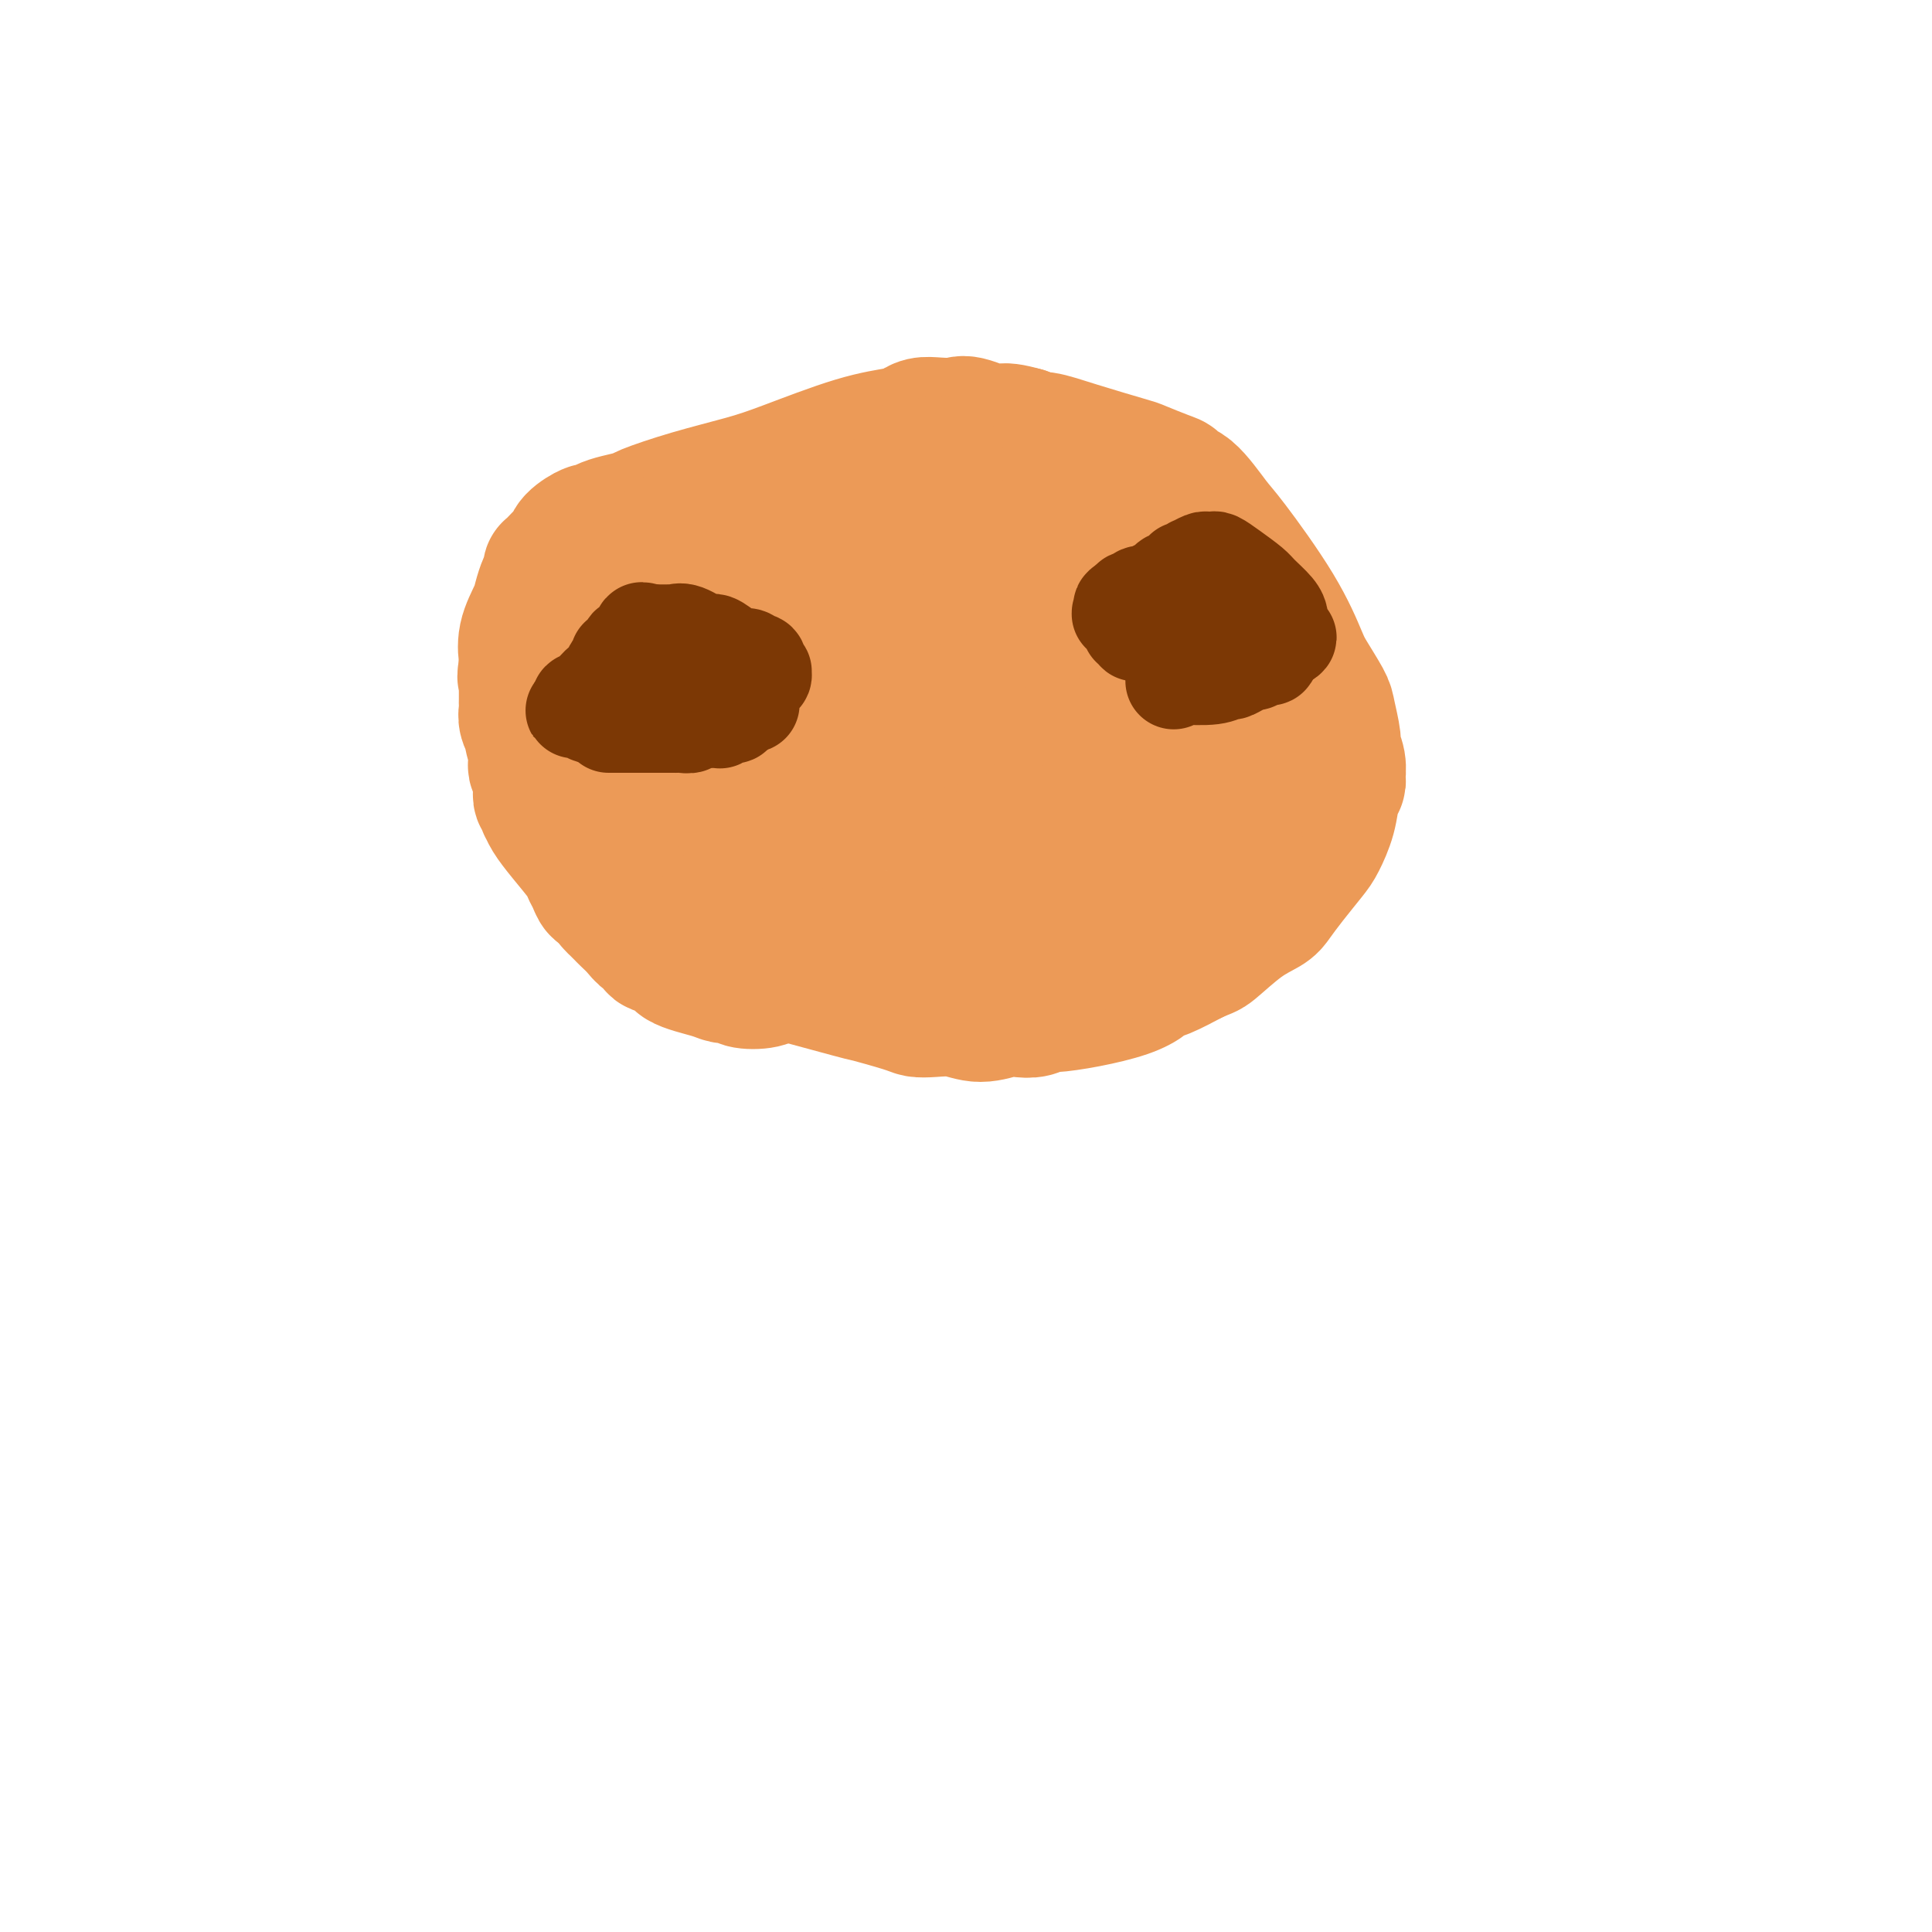<svg viewBox='0 0 400 400' version='1.1' xmlns='http://www.w3.org/2000/svg' xmlns:xlink='http://www.w3.org/1999/xlink'><g fill='none' stroke='#EC9A57' stroke-width='28' stroke-linecap='round' stroke-linejoin='round'><path d='M134,193c0.333,-0.116 0.667,-0.232 1,0c0.333,0.232 0.666,0.813 1,1c0.334,0.187 0.668,-0.018 1,0c0.332,0.018 0.663,0.260 3,1c2.337,0.740 6.681,1.978 14,4c7.319,2.022 17.615,4.829 22,6c4.385,1.171 2.861,0.705 4,1c1.139,0.295 4.943,1.352 7,2c2.057,0.648 2.368,0.888 3,1c0.632,0.112 1.586,0.096 3,0c1.414,-0.096 3.288,-0.273 5,0c1.712,0.273 3.260,0.998 5,1c1.740,0.002 3.670,-0.717 5,-1c1.330,-0.283 2.060,-0.131 3,0c0.940,0.131 2.088,0.239 3,0c0.912,-0.239 1.586,-0.827 2,-1c0.414,-0.173 0.568,0.070 2,0c1.432,-0.070 4.142,-0.451 7,-1c2.858,-0.549 5.865,-1.266 8,-2c2.135,-0.734 3.397,-1.485 4,-2c0.603,-0.515 0.547,-0.792 1,-1c0.453,-0.208 1.415,-0.345 3,-1c1.585,-0.655 3.792,-1.827 6,-3'/><path d='M247,198c2.783,-1.276 2.739,-0.965 4,-2c1.261,-1.035 3.826,-3.415 6,-5c2.174,-1.585 3.958,-2.376 5,-3c1.042,-0.624 1.344,-1.082 2,-2c0.656,-0.918 1.667,-2.298 3,-4c1.333,-1.702 2.988,-3.727 4,-5c1.012,-1.273 1.381,-1.792 2,-3c0.619,-1.208 1.487,-3.103 2,-5c0.513,-1.897 0.669,-3.797 1,-5c0.331,-1.203 0.836,-1.709 1,-2c0.164,-0.291 -0.012,-0.368 0,-1c0.012,-0.632 0.212,-1.819 0,-3c-0.212,-1.181 -0.837,-2.358 -1,-3c-0.163,-0.642 0.138,-0.751 0,-2c-0.138,-1.249 -0.713,-3.638 -1,-5c-0.287,-1.362 -0.286,-1.695 -1,-3c-0.714,-1.305 -2.142,-3.581 -3,-5c-0.858,-1.419 -1.146,-1.982 -2,-4c-0.854,-2.018 -2.275,-5.493 -5,-10c-2.725,-4.507 -6.754,-10.048 -9,-13c-2.246,-2.952 -2.710,-3.315 -4,-5c-1.290,-1.685 -3.407,-4.693 -5,-6c-1.593,-1.307 -2.660,-0.912 -3,-1c-0.340,-0.088 0.049,-0.660 0,-1c-0.049,-0.340 -0.537,-0.449 -2,-1c-1.463,-0.551 -3.901,-1.544 -5,-2c-1.099,-0.456 -0.858,-0.373 -3,-1c-2.142,-0.627 -6.667,-1.962 -10,-3c-3.333,-1.038 -5.474,-1.780 -7,-2c-1.526,-0.220 -2.436,0.080 -3,0c-0.564,-0.080 -0.782,-0.540 -1,-1'/><path d='M212,90c-6.063,-1.735 -4.219,-0.073 -5,0c-0.781,0.073 -4.187,-1.441 -6,-2c-1.813,-0.559 -2.032,-0.161 -3,0c-0.968,0.161 -2.684,0.085 -4,0c-1.316,-0.085 -2.234,-0.178 -3,0c-0.766,0.178 -1.382,0.627 -2,1c-0.618,0.373 -1.238,0.669 -3,1c-1.762,0.331 -4.665,0.698 -9,2c-4.335,1.302 -10.100,3.539 -14,5c-3.900,1.461 -5.933,2.146 -9,3c-3.067,0.854 -7.167,1.878 -11,3c-3.833,1.122 -7.398,2.343 -9,3c-1.602,0.657 -1.239,0.749 -2,1c-0.761,0.251 -2.645,0.661 -4,1c-1.355,0.339 -2.180,0.605 -3,1c-0.820,0.395 -1.633,0.917 -2,1c-0.367,0.083 -0.287,-0.272 -1,0c-0.713,0.272 -2.219,1.173 -3,2c-0.781,0.827 -0.836,1.580 -1,2c-0.164,0.420 -0.435,0.507 -1,1c-0.565,0.493 -1.422,1.391 -2,2c-0.578,0.609 -0.876,0.929 -1,1c-0.124,0.071 -0.073,-0.107 0,0c0.073,0.107 0.170,0.499 0,1c-0.170,0.501 -0.606,1.113 -1,2c-0.394,0.887 -0.747,2.050 -1,3c-0.253,0.950 -0.408,1.685 -1,3c-0.592,1.315 -1.623,3.208 -2,5c-0.377,1.792 -0.102,3.482 0,4c0.102,0.518 0.029,-0.138 0,0c-0.029,0.138 -0.015,1.069 0,2'/><path d='M109,138c-0.619,3.047 -0.166,2.165 0,2c0.166,-0.165 0.045,0.389 0,1c-0.045,0.611 -0.013,1.280 0,2c0.013,0.720 0.008,1.493 0,2c-0.008,0.507 -0.017,0.749 0,1c0.017,0.251 0.061,0.511 0,1c-0.061,0.489 -0.226,1.206 0,2c0.226,0.794 0.844,1.665 1,2c0.156,0.335 -0.151,0.135 0,1c0.151,0.865 0.758,2.795 1,4c0.242,1.205 0.117,1.686 0,2c-0.117,0.314 -0.228,0.461 0,1c0.228,0.539 0.793,1.469 1,2c0.207,0.531 0.056,0.663 0,1c-0.056,0.337 -0.016,0.878 0,1c0.016,0.122 0.008,-0.175 0,0c-0.008,0.175 -0.016,0.821 0,1c0.016,0.179 0.056,-0.111 0,0c-0.056,0.111 -0.209,0.623 0,1c0.209,0.377 0.782,0.619 1,1c0.218,0.381 0.083,0.900 0,1c-0.083,0.100 -0.114,-0.220 0,0c0.114,0.220 0.373,0.978 1,2c0.627,1.022 1.621,2.306 3,4c1.379,1.694 3.143,3.798 4,5c0.857,1.202 0.807,1.502 1,2c0.193,0.498 0.629,1.194 1,2c0.371,0.806 0.677,1.721 1,2c0.323,0.279 0.664,-0.079 1,0c0.336,0.079 0.667,0.594 1,1c0.333,0.406 0.666,0.703 1,1'/><path d='M127,186c2.277,3.431 0.469,1.510 0,1c-0.469,-0.510 0.402,0.391 1,1c0.598,0.609 0.922,0.926 1,1c0.078,0.074 -0.090,-0.097 0,0c0.090,0.097 0.437,0.460 1,1c0.563,0.540 1.343,1.257 2,2c0.657,0.743 1.190,1.511 2,2c0.810,0.489 1.897,0.698 2,1c0.103,0.302 -0.780,0.698 0,1c0.780,0.302 3.221,0.512 4,1c0.779,0.488 -0.103,1.254 1,2c1.103,0.746 4.191,1.471 6,2c1.809,0.529 2.340,0.861 3,1c0.660,0.139 1.448,0.086 2,0c0.552,-0.086 0.868,-0.205 1,0c0.132,0.205 0.080,0.734 1,1c0.920,0.266 2.813,0.268 4,0c1.187,-0.268 1.667,-0.808 4,-1c2.333,-0.192 6.520,-0.037 10,0c3.480,0.037 6.252,-0.043 8,0c1.748,0.043 2.471,0.208 4,0c1.529,-0.208 3.865,-0.791 5,-1c1.135,-0.209 1.070,-0.046 2,0c0.930,0.046 2.856,-0.025 4,0c1.144,0.025 1.506,0.146 4,0c2.494,-0.146 7.120,-0.560 11,-1c3.880,-0.440 7.015,-0.905 9,-1c1.985,-0.095 2.821,0.181 5,0c2.179,-0.181 5.702,-0.818 8,-1c2.298,-0.182 3.371,0.091 4,0c0.629,-0.091 0.815,-0.545 1,-1'/><path d='M237,197c12.478,-0.929 4.174,-0.252 1,0c-3.174,0.252 -1.218,0.077 0,0c1.218,-0.077 1.698,-0.058 2,0c0.302,0.058 0.426,0.154 1,0c0.574,-0.154 1.599,-0.559 2,-1c0.401,-0.441 0.178,-0.916 0,-1c-0.178,-0.084 -0.310,0.225 0,0c0.310,-0.225 1.063,-0.984 2,-2c0.937,-1.016 2.059,-2.289 3,-3c0.941,-0.711 1.702,-0.860 3,-2c1.298,-1.140 3.132,-3.271 4,-4c0.868,-0.729 0.768,-0.056 1,0c0.232,0.056 0.794,-0.506 1,-1c0.206,-0.494 0.055,-0.921 0,-1c-0.055,-0.079 -0.015,0.189 0,0c0.015,-0.189 0.004,-0.836 0,-1c-0.004,-0.164 0.000,0.154 0,0c-0.000,-0.154 -0.004,-0.780 0,-1c0.004,-0.220 0.016,-0.034 0,0c-0.016,0.034 -0.061,-0.082 0,0c0.061,0.082 0.228,0.364 0,0c-0.228,-0.364 -0.852,-1.373 -1,-2c-0.148,-0.627 0.180,-0.871 0,-2c-0.180,-1.129 -0.870,-3.142 -1,-4c-0.130,-0.858 0.298,-0.561 0,-2c-0.298,-1.439 -1.323,-4.613 -2,-7c-0.677,-2.387 -1.007,-3.988 -1,-5c0.007,-1.012 0.353,-1.436 0,-3c-0.353,-1.564 -1.403,-4.267 -2,-6c-0.597,-1.733 -0.742,-2.495 -1,-3c-0.258,-0.505 -0.629,-0.752 -1,-1'/><path d='M248,145c-1.523,-6.395 -0.832,-3.883 -1,-4c-0.168,-0.117 -1.195,-2.861 -2,-5c-0.805,-2.139 -1.388,-3.671 -2,-5c-0.612,-1.329 -1.254,-2.455 -2,-4c-0.746,-1.545 -1.597,-3.510 -3,-6c-1.403,-2.490 -3.359,-5.506 -4,-7c-0.641,-1.494 0.034,-1.465 0,-2c-0.034,-0.535 -0.775,-1.635 -1,-2c-0.225,-0.365 0.068,0.006 0,0c-0.068,-0.006 -0.497,-0.389 -1,-1c-0.503,-0.611 -1.081,-1.450 -2,-3c-0.919,-1.550 -2.178,-3.812 -3,-5c-0.822,-1.188 -1.206,-1.302 -2,-2c-0.794,-0.698 -1.996,-1.981 -3,-3c-1.004,-1.019 -1.808,-1.776 -2,-2c-0.192,-0.224 0.229,0.084 0,0c-0.229,-0.084 -1.108,-0.558 -2,-1c-0.892,-0.442 -1.797,-0.850 -2,-1c-0.203,-0.150 0.296,-0.041 0,0c-0.296,0.041 -1.388,0.015 -2,0c-0.612,-0.015 -0.745,-0.018 -1,0c-0.255,0.018 -0.631,0.056 -1,0c-0.369,-0.056 -0.732,-0.207 -1,0c-0.268,0.207 -0.442,0.773 -1,1c-0.558,0.227 -1.500,0.116 -2,0c-0.500,-0.116 -0.559,-0.238 -1,0c-0.441,0.238 -1.265,0.834 -2,1c-0.735,0.166 -1.383,-0.100 -2,0c-0.617,0.100 -1.205,0.565 -2,1c-0.795,0.435 -1.799,0.838 -3,1c-1.201,0.162 -2.601,0.081 -4,0'/><path d='M194,96c-4.055,0.861 -4.693,1.014 -5,1c-0.307,-0.014 -0.283,-0.196 -1,0c-0.717,0.196 -2.175,0.771 -3,1c-0.825,0.229 -1.018,0.113 -1,0c0.018,-0.113 0.247,-0.224 0,0c-0.247,0.224 -0.970,0.782 -2,1c-1.030,0.218 -2.369,0.097 -3,0c-0.631,-0.097 -0.556,-0.171 -2,0c-1.444,0.171 -4.406,0.586 -7,1c-2.594,0.414 -4.818,0.828 -7,1c-2.182,0.172 -4.321,0.102 -5,0c-0.679,-0.102 0.101,-0.235 0,0c-0.101,0.235 -1.082,0.837 -2,1c-0.918,0.163 -1.771,-0.114 -2,0c-0.229,0.114 0.166,0.620 0,1c-0.166,0.380 -0.895,0.633 -2,1c-1.105,0.367 -2.588,0.847 -3,1c-0.412,0.153 0.247,-0.021 0,0c-0.247,0.021 -1.400,0.236 -2,1c-0.600,0.764 -0.647,2.078 -2,3c-1.353,0.922 -4.011,1.451 -5,2c-0.989,0.549 -0.307,1.117 -1,2c-0.693,0.883 -2.759,2.082 -4,3c-1.241,0.918 -1.657,1.557 -2,2c-0.343,0.443 -0.614,0.692 -1,1c-0.386,0.308 -0.887,0.675 -1,1c-0.113,0.325 0.163,0.609 0,1c-0.163,0.391 -0.765,0.888 -1,1c-0.235,0.112 -0.102,-0.162 0,0c0.102,0.162 0.172,0.761 0,1c-0.172,0.239 -0.586,0.120 -1,0'/><path d='M129,123c-3.868,3.257 -1.036,0.899 0,0c1.036,-0.899 0.278,-0.341 0,0c-0.278,0.341 -0.074,0.463 0,1c0.074,0.537 0.020,1.488 0,2c-0.020,0.512 -0.005,0.586 0,1c0.005,0.414 0.002,1.168 0,2c-0.002,0.832 -0.001,1.743 0,2c0.001,0.257 0.004,-0.139 0,0c-0.004,0.139 -0.015,0.814 0,1c0.015,0.186 0.055,-0.115 0,0c-0.055,0.115 -0.207,0.647 0,1c0.207,0.353 0.772,0.526 1,1c0.228,0.474 0.117,1.249 0,2c-0.117,0.751 -0.242,1.478 0,2c0.242,0.522 0.849,0.840 1,2c0.151,1.160 -0.156,3.162 0,5c0.156,1.838 0.774,3.511 1,4c0.226,0.489 0.061,-0.207 0,0c-0.061,0.207 -0.016,1.315 0,2c0.016,0.685 0.003,0.946 0,1c-0.003,0.054 0.002,-0.099 0,0c-0.002,0.099 -0.012,0.450 0,1c0.012,0.550 0.048,1.299 0,2c-0.048,0.701 -0.178,1.353 0,2c0.178,0.647 0.665,1.288 1,2c0.335,0.712 0.518,1.497 1,3c0.482,1.503 1.265,3.726 2,5c0.735,1.274 1.424,1.599 3,4c1.576,2.401 4.040,6.877 6,10c1.960,3.123 3.417,4.892 4,6c0.583,1.108 0.291,1.554 0,2'/><path d='M149,189c2.654,4.804 1.289,1.813 1,1c-0.289,-0.813 0.497,0.553 1,1c0.503,0.447 0.723,-0.024 1,0c0.277,0.024 0.611,0.542 1,1c0.389,0.458 0.834,0.855 1,1c0.166,0.145 0.054,0.038 0,0c-0.054,-0.038 -0.049,-0.006 0,0c0.049,0.006 0.142,-0.012 1,0c0.858,0.012 2.481,0.056 3,0c0.519,-0.056 -0.066,-0.212 1,0c1.066,0.212 3.782,0.793 6,1c2.218,0.207 3.937,0.041 5,0c1.063,-0.041 1.471,0.041 2,0c0.529,-0.041 1.178,-0.207 2,0c0.822,0.207 1.818,0.788 2,1c0.182,0.212 -0.450,0.057 1,0c1.450,-0.057 4.981,-0.014 9,0c4.019,0.014 8.526,0.000 12,0c3.474,-0.000 5.914,0.014 7,0c1.086,-0.014 0.819,-0.057 2,0c1.181,0.057 3.810,0.212 5,0c1.190,-0.212 0.939,-0.793 1,-1c0.061,-0.207 0.433,-0.042 1,0c0.567,0.042 1.329,-0.040 2,0c0.671,0.040 1.251,0.203 2,0c0.749,-0.203 1.667,-0.771 2,-1c0.333,-0.229 0.081,-0.119 1,0c0.919,0.119 3.009,0.249 4,0c0.991,-0.249 0.882,-0.875 1,-1c0.118,-0.125 0.462,0.250 1,0c0.538,-0.250 1.269,-1.125 2,-2'/><path d='M229,190c3.213,-0.963 2.746,-0.871 3,-1c0.254,-0.129 1.230,-0.478 2,-1c0.770,-0.522 1.333,-1.218 2,-2c0.667,-0.782 1.439,-1.652 2,-2c0.561,-0.348 0.910,-0.174 1,0c0.090,0.174 -0.081,0.349 0,0c0.081,-0.349 0.414,-1.223 1,-2c0.586,-0.777 1.425,-1.458 2,-2c0.575,-0.542 0.886,-0.944 1,-2c0.114,-1.056 0.032,-2.765 0,-5c-0.032,-2.235 -0.013,-4.994 0,-6c0.013,-1.006 0.019,-0.257 0,-1c-0.019,-0.743 -0.063,-2.977 0,-4c0.063,-1.023 0.233,-0.833 0,-1c-0.233,-0.167 -0.869,-0.690 -1,-1c-0.131,-0.310 0.241,-0.407 0,-1c-0.241,-0.593 -1.097,-1.683 -2,-3c-0.903,-1.317 -1.854,-2.860 -2,-4c-0.146,-1.140 0.511,-1.878 0,-3c-0.511,-1.122 -2.192,-2.628 -3,-4c-0.808,-1.372 -0.743,-2.609 -1,-3c-0.257,-0.391 -0.835,0.064 -2,-2c-1.165,-2.064 -2.918,-6.647 -4,-9c-1.082,-2.353 -1.494,-2.477 -3,-4c-1.506,-1.523 -4.105,-4.446 -5,-6c-0.895,-1.554 -0.085,-1.740 0,-2c0.085,-0.260 -0.555,-0.595 -1,-1c-0.445,-0.405 -0.697,-0.882 -1,-1c-0.303,-0.118 -0.659,0.122 -1,0c-0.341,-0.122 -0.669,-0.606 -1,-1c-0.331,-0.394 -0.666,-0.697 -1,-1'/><path d='M215,115c-2.193,-2.702 -1.176,-1.456 -1,-1c0.176,0.456 -0.490,0.122 -1,0c-0.510,-0.122 -0.864,-0.033 -1,0c-0.136,0.033 -0.052,0.008 0,0c0.052,-0.008 0.073,-0.000 0,0c-0.073,0.000 -0.240,-0.008 -1,0c-0.760,0.008 -2.111,0.031 -3,0c-0.889,-0.031 -1.314,-0.117 -5,-1c-3.686,-0.883 -10.633,-2.562 -15,-4c-4.367,-1.438 -6.154,-2.635 -7,-3c-0.846,-0.365 -0.753,0.102 -1,0c-0.247,-0.102 -0.836,-0.774 -1,-1c-0.164,-0.226 0.096,-0.005 0,0c-0.096,0.005 -0.547,-0.206 -1,0c-0.453,0.206 -0.907,0.828 -1,1c-0.093,0.172 0.175,-0.106 0,0c-0.175,0.106 -0.795,0.597 -1,1c-0.205,0.403 0.004,0.717 0,1c-0.004,0.283 -0.220,0.535 -1,1c-0.780,0.465 -2.125,1.143 -3,2c-0.875,0.857 -1.280,1.893 -3,3c-1.720,1.107 -4.756,2.286 -8,4c-3.244,1.714 -6.698,3.962 -9,5c-2.302,1.038 -3.453,0.866 -4,1c-0.547,0.134 -0.492,0.576 -1,1c-0.508,0.424 -1.579,0.831 -2,1c-0.421,0.169 -0.190,0.101 0,0c0.190,-0.101 0.340,-0.233 0,0c-0.340,0.233 -1.168,0.832 -2,1c-0.832,0.168 -1.666,-0.095 -2,0c-0.334,0.095 -0.167,0.547 0,1'/><path d='M141,128c-4.571,2.346 -1.998,1.213 -1,1c0.998,-0.213 0.421,0.496 0,1c-0.421,0.504 -0.687,0.804 -1,1c-0.313,0.196 -0.672,0.290 -1,1c-0.328,0.710 -0.624,2.037 -1,3c-0.376,0.963 -0.833,1.563 -1,2c-0.167,0.437 -0.045,0.712 0,1c0.045,0.288 0.014,0.589 0,1c-0.014,0.411 -0.010,0.934 0,1c0.010,0.066 0.026,-0.323 0,0c-0.026,0.323 -0.094,1.358 0,2c0.094,0.642 0.351,0.892 1,2c0.649,1.108 1.690,3.073 2,4c0.310,0.927 -0.110,0.814 0,1c0.110,0.186 0.751,0.669 1,1c0.249,0.331 0.104,0.509 0,1c-0.104,0.491 -0.169,1.294 0,2c0.169,0.706 0.571,1.317 1,2c0.429,0.683 0.884,1.440 1,2c0.116,0.560 -0.109,0.923 0,1c0.109,0.077 0.550,-0.133 1,0c0.450,0.133 0.908,0.610 1,1c0.092,0.390 -0.183,0.693 0,1c0.183,0.307 0.823,0.617 1,1c0.177,0.383 -0.108,0.837 0,1c0.108,0.163 0.609,0.033 1,0c0.391,-0.033 0.671,0.030 1,0c0.329,-0.030 0.707,-0.152 1,0c0.293,0.152 0.502,0.579 1,1c0.498,0.421 1.285,0.834 2,1c0.715,0.166 1.357,0.083 2,0'/><path d='M153,164c1.881,1.172 1.083,1.102 1,1c-0.083,-0.102 0.551,-0.238 1,0c0.449,0.238 0.715,0.849 1,1c0.285,0.151 0.588,-0.157 1,0c0.412,0.157 0.933,0.778 1,1c0.067,0.222 -0.319,0.046 0,0c0.319,-0.046 1.342,0.039 2,0c0.658,-0.039 0.950,-0.203 1,0c0.050,0.203 -0.142,0.772 0,1c0.142,0.228 0.618,0.113 1,0c0.382,-0.113 0.669,-0.226 1,0c0.331,0.226 0.704,0.792 1,1c0.296,0.208 0.514,0.060 1,0c0.486,-0.060 1.241,-0.030 2,0c0.759,0.030 1.521,0.060 2,0c0.479,-0.060 0.674,-0.211 1,0c0.326,0.211 0.783,0.785 2,1c1.217,0.215 3.194,0.072 4,0c0.806,-0.072 0.441,-0.071 1,0c0.559,0.071 2.043,0.212 3,0c0.957,-0.212 1.388,-0.779 2,-1c0.612,-0.221 1.407,-0.098 2,0c0.593,0.098 0.985,0.171 1,0c0.015,-0.171 -0.347,-0.585 0,-1c0.347,-0.415 1.402,-0.829 2,-1c0.598,-0.171 0.737,-0.098 1,0c0.263,0.098 0.648,0.220 1,0c0.352,-0.220 0.672,-0.780 1,-1c0.328,-0.220 0.665,-0.098 1,0c0.335,0.098 0.667,0.171 1,0c0.333,-0.171 0.666,-0.585 1,-1'/><path d='M193,165c2.809,-0.729 1.331,-0.051 1,0c-0.331,0.051 0.484,-0.525 1,-1c0.516,-0.475 0.733,-0.848 1,-1c0.267,-0.152 0.583,-0.081 1,0c0.417,0.081 0.934,0.172 1,0c0.066,-0.172 -0.320,-0.607 0,-1c0.320,-0.393 1.348,-0.743 2,-1c0.652,-0.257 0.930,-0.422 2,-1c1.070,-0.578 2.931,-1.571 5,-3c2.069,-1.429 4.344,-3.296 6,-4c1.656,-0.704 2.693,-0.245 3,0c0.307,0.245 -0.114,0.277 0,0c0.114,-0.277 0.764,-0.862 1,-1c0.236,-0.138 0.060,0.169 0,0c-0.060,-0.169 -0.002,-0.816 0,-1c0.002,-0.184 -0.052,0.095 0,0c0.052,-0.095 0.211,-0.565 0,-1c-0.211,-0.435 -0.790,-0.837 -1,-1c-0.210,-0.163 -0.049,-0.089 0,0c0.049,0.089 -0.014,0.192 0,0c0.014,-0.192 0.103,-0.680 0,-1c-0.103,-0.320 -0.400,-0.470 -1,-1c-0.600,-0.530 -1.504,-1.438 -2,-2c-0.496,-0.562 -0.586,-0.779 -1,-1c-0.414,-0.221 -1.153,-0.447 -2,-1c-0.847,-0.553 -1.801,-1.434 -3,-2c-1.199,-0.566 -2.642,-0.817 -3,-1c-0.358,-0.183 0.368,-0.296 -1,-1c-1.368,-0.704 -4.830,-1.997 -7,-3c-2.170,-1.003 -3.049,-1.715 -7,-3c-3.951,-1.285 -10.976,-3.142 -18,-5'/><path d='M171,128c-6.309,-2.238 -4.082,-1.332 -4,-1c0.082,0.332 -1.981,0.089 -3,0c-1.019,-0.089 -0.994,-0.024 -1,0c-0.006,0.024 -0.044,0.006 0,0c0.044,-0.006 0.170,0.001 0,0c-0.170,-0.001 -0.637,-0.010 -1,0c-0.363,0.010 -0.623,0.039 -1,0c-0.377,-0.039 -0.870,-0.148 -1,0c-0.130,0.148 0.103,0.551 0,1c-0.103,0.449 -0.542,0.945 -1,1c-0.458,0.055 -0.935,-0.329 -1,0c-0.065,0.329 0.283,1.373 0,2c-0.283,0.627 -1.198,0.836 -2,1c-0.802,0.164 -1.491,0.281 -2,1c-0.509,0.719 -0.839,2.039 -2,3c-1.161,0.961 -3.152,1.563 -4,2c-0.848,0.437 -0.554,0.709 -1,1c-0.446,0.291 -1.632,0.602 -2,1c-0.368,0.398 0.084,0.885 0,1c-0.084,0.115 -0.703,-0.142 -1,0c-0.297,0.142 -0.273,0.682 0,1c0.273,0.318 0.795,0.414 1,1c0.205,0.586 0.092,1.664 0,2c-0.092,0.336 -0.164,-0.069 0,0c0.164,0.069 0.565,0.611 1,1c0.435,0.389 0.904,0.626 1,1c0.096,0.374 -0.181,0.885 0,1c0.181,0.115 0.822,-0.165 1,0c0.178,0.165 -0.106,0.775 0,1c0.106,0.225 0.602,0.064 1,0c0.398,-0.064 0.699,-0.032 1,0'/><path d='M150,149c1.078,1.392 1.272,0.372 2,0c0.728,-0.372 1.990,-0.096 3,0c1.010,0.096 1.766,0.010 3,0c1.234,-0.010 2.944,0.055 5,0c2.056,-0.055 4.457,-0.229 6,0c1.543,0.229 2.226,0.861 3,1c0.774,0.139 1.638,-0.215 3,0c1.362,0.215 3.220,1.000 5,1c1.780,0.000 3.481,-0.784 5,-1c1.519,-0.216 2.858,0.136 4,0c1.142,-0.136 2.089,-0.758 3,-1c0.911,-0.242 1.786,-0.103 2,0c0.214,0.103 -0.233,0.168 0,0c0.233,-0.168 1.147,-0.571 2,-1c0.853,-0.429 1.647,-0.886 2,-1c0.353,-0.114 0.266,0.113 1,0c0.734,-0.113 2.290,-0.566 3,-1c0.710,-0.434 0.576,-0.848 1,-1c0.424,-0.152 1.408,-0.042 2,0c0.592,0.042 0.794,0.015 1,0c0.206,-0.015 0.418,-0.020 1,0c0.582,0.020 1.535,0.065 2,0c0.465,-0.065 0.444,-0.238 1,0c0.556,0.238 1.691,0.888 2,1c0.309,0.112 -0.207,-0.312 0,0c0.207,0.312 1.138,1.361 2,2c0.862,0.639 1.656,0.867 2,1c0.344,0.133 0.236,0.170 1,1c0.764,0.830 2.398,2.454 3,3c0.602,0.546 0.172,0.013 0,0c-0.172,-0.013 -0.086,0.493 0,1'/><path d='M220,154c1.928,1.636 1.249,1.227 1,1c-0.249,-0.227 -0.067,-0.272 0,0c0.067,0.272 0.019,0.861 0,1c-0.019,0.139 -0.009,-0.173 0,0c0.009,0.173 0.016,0.830 0,1c-0.016,0.170 -0.057,-0.148 0,0c0.057,0.148 0.211,0.762 0,1c-0.211,0.238 -0.789,0.102 -1,0c-0.211,-0.102 -0.057,-0.168 0,0c0.057,0.168 0.015,0.571 0,1c-0.015,0.429 -0.004,0.886 0,1c0.004,0.114 0.002,-0.114 0,0c-0.002,0.114 -0.004,0.569 0,1c0.004,0.431 0.015,0.836 0,1c-0.015,0.164 -0.056,0.085 0,0c0.056,-0.085 0.208,-0.178 0,0c-0.208,0.178 -0.777,0.625 -1,1c-0.223,0.375 -0.102,0.678 0,1c0.102,0.322 0.185,0.663 0,1c-0.185,0.337 -0.637,0.669 -1,1c-0.363,0.331 -0.637,0.662 -1,1c-0.363,0.338 -0.814,0.683 -1,1c-0.186,0.317 -0.105,0.607 0,1c0.105,0.393 0.234,0.890 0,1c-0.234,0.110 -0.832,-0.168 -1,0c-0.168,0.168 0.095,0.781 0,1c-0.095,0.219 -0.548,0.045 -1,0c-0.452,-0.045 -0.905,0.039 -1,0c-0.095,-0.039 0.167,-0.203 0,0c-0.167,0.203 -0.762,0.772 -1,1c-0.238,0.228 -0.119,0.114 0,0'/><path d='M212,172c-1.128,1.111 -0.947,0.889 -1,1c-0.053,0.111 -0.339,0.555 -1,1c-0.661,0.445 -1.698,0.890 -2,1c-0.302,0.110 0.130,-0.114 0,0c-0.130,0.114 -0.822,0.566 -1,1c-0.178,0.434 0.159,0.848 0,1c-0.159,0.152 -0.812,0.041 -1,0c-0.188,-0.041 0.089,-0.011 0,0c-0.089,0.011 -0.546,0.003 -1,0c-0.454,-0.003 -0.906,-0.001 -1,0c-0.094,0.001 0.171,0.000 0,0c-0.171,-0.000 -0.777,-0.000 -1,0c-0.223,0.000 -0.064,0.000 0,0c0.064,-0.000 0.032,-0.000 0,0'/></g>
<g fill='none' stroke='#7C3805' stroke-width='20' stroke-linecap='round' stroke-linejoin='round'><path d='M126,150c0.256,0.000 0.512,0.000 1,0c0.488,-0.000 1.209,-0.000 2,0c0.791,0.000 1.652,0.000 3,0c1.348,-0.000 3.185,-0.000 4,0c0.815,0.000 0.610,0.000 1,0c0.390,-0.000 1.374,-0.000 2,0c0.626,0.000 0.893,0.001 1,0c0.107,-0.001 0.054,-0.004 0,0c-0.054,0.004 -0.110,0.015 0,0c0.110,-0.015 0.387,-0.057 1,0c0.613,0.057 1.561,0.212 2,0c0.439,-0.212 0.369,-0.793 1,-1c0.631,-0.207 1.963,-0.041 3,0c1.037,0.041 1.779,-0.042 2,0c0.221,0.042 -0.080,0.208 0,0c0.080,-0.208 0.542,-0.792 1,-1c0.458,-0.208 0.911,-0.042 1,0c0.089,0.042 -0.186,-0.041 0,0c0.186,0.041 0.834,0.204 1,0c0.166,-0.204 -0.152,-0.776 0,-1c0.152,-0.224 0.772,-0.099 1,0c0.228,0.099 0.065,0.171 0,0c-0.065,-0.171 -0.033,-0.586 0,-1'/><path d='M153,146c4.417,-0.551 1.958,0.070 1,0c-0.958,-0.070 -0.415,-0.832 0,-1c0.415,-0.168 0.704,0.257 1,0c0.296,-0.257 0.601,-1.197 1,-2c0.399,-0.803 0.893,-1.468 1,-2c0.107,-0.532 -0.171,-0.931 0,-1c0.171,-0.069 0.792,0.193 1,0c0.208,-0.193 0.004,-0.840 0,-1c-0.004,-0.160 0.191,0.167 0,0c-0.191,-0.167 -0.769,-0.830 -1,-1c-0.231,-0.170 -0.114,0.152 0,0c0.114,-0.152 0.224,-0.776 0,-1c-0.224,-0.224 -0.782,-0.046 -1,0c-0.218,0.046 -0.097,-0.040 0,0c0.097,0.040 0.170,0.207 0,0c-0.170,-0.207 -0.584,-0.787 -1,-1c-0.416,-0.213 -0.834,-0.059 -1,0c-0.166,0.059 -0.079,0.022 0,0c0.079,-0.022 0.150,-0.028 0,0c-0.150,0.028 -0.522,0.091 -1,0c-0.478,-0.091 -1.060,-0.336 -2,-1c-0.940,-0.664 -2.236,-1.747 -3,-2c-0.764,-0.253 -0.996,0.325 -2,0c-1.004,-0.325 -2.779,-1.551 -4,-2c-1.221,-0.449 -1.886,-0.120 -2,0c-0.114,0.120 0.324,0.032 0,0c-0.324,-0.032 -1.410,-0.009 -2,0c-0.590,0.009 -0.684,0.002 -1,0c-0.316,-0.002 -0.854,-0.001 -1,0c-0.146,0.001 0.101,0.000 0,0c-0.101,-0.000 -0.551,-0.000 -1,0'/><path d='M135,131c-3.647,-0.927 -1.766,-0.245 -1,0c0.766,0.245 0.415,0.051 0,0c-0.415,-0.051 -0.896,0.039 -1,0c-0.104,-0.039 0.169,-0.207 0,0c-0.169,0.207 -0.782,0.790 -1,1c-0.218,0.210 -0.043,0.046 0,0c0.043,-0.046 -0.045,0.027 0,0c0.045,-0.027 0.223,-0.153 0,0c-0.223,0.153 -0.847,0.585 -1,1c-0.153,0.415 0.165,0.814 0,1c-0.165,0.186 -0.814,0.158 -1,0c-0.186,-0.158 0.091,-0.447 0,0c-0.091,0.447 -0.549,1.629 -1,2c-0.451,0.371 -0.893,-0.070 -1,0c-0.107,0.070 0.121,0.652 0,1c-0.121,0.348 -0.592,0.461 -1,1c-0.408,0.539 -0.754,1.502 -1,2c-0.246,0.498 -0.392,0.529 -1,1c-0.608,0.471 -1.679,1.380 -2,2c-0.321,0.620 0.106,0.951 0,1c-0.106,0.049 -0.746,-0.183 -1,0c-0.254,0.183 -0.121,0.781 0,1c0.121,0.219 0.230,0.059 0,0c-0.230,-0.059 -0.797,-0.017 -1,0c-0.203,0.017 -0.040,0.008 0,0c0.040,-0.008 -0.042,-0.016 0,0c0.042,0.016 0.207,0.057 0,0c-0.207,-0.057 -0.788,-0.211 -1,0c-0.212,0.211 -0.057,0.788 0,1c0.057,0.212 0.016,0.061 0,0c-0.016,-0.061 -0.008,-0.030 0,0'/><path d='M120,146c-2.325,2.260 -0.638,0.408 0,0c0.638,-0.408 0.226,0.626 0,1c-0.226,0.374 -0.267,0.086 0,0c0.267,-0.086 0.842,0.030 1,0c0.158,-0.030 -0.102,-0.204 0,0c0.102,0.204 0.567,0.787 1,1c0.433,0.213 0.833,0.057 1,0c0.167,-0.057 0.101,-0.015 0,0c-0.101,0.015 -0.237,0.004 0,0c0.237,-0.004 0.848,-0.001 1,0c0.152,0.001 -0.155,0.000 0,0c0.155,-0.000 0.773,-0.000 1,0c0.227,0.000 0.065,0.000 0,0c-0.065,-0.000 -0.032,-0.000 0,0'/><path d='M243,141c0.468,-0.414 0.937,-0.828 1,-1c0.063,-0.172 -0.279,-0.101 1,0c1.279,0.101 4.179,0.234 6,0c1.821,-0.234 2.564,-0.833 3,-1c0.436,-0.167 0.564,0.100 1,0c0.436,-0.100 1.178,-0.566 2,-1c0.822,-0.434 1.723,-0.834 2,-1c0.277,-0.166 -0.070,-0.097 0,0c0.070,0.097 0.557,0.222 1,0c0.443,-0.222 0.841,-0.791 1,-1c0.159,-0.209 0.080,-0.059 0,0c-0.080,0.059 -0.162,0.027 0,0c0.162,-0.027 0.569,-0.049 1,0c0.431,0.049 0.886,0.171 1,0c0.114,-0.171 -0.114,-0.633 0,-1c0.114,-0.367 0.569,-0.637 1,-1c0.431,-0.363 0.837,-0.818 1,-1c0.163,-0.182 0.081,-0.091 0,0'/><path d='M265,133c3.403,-1.481 0.912,-1.184 0,-1c-0.912,0.184 -0.244,0.257 0,0c0.244,-0.257 0.066,-0.842 0,-1c-0.066,-0.158 -0.019,0.110 0,0c0.019,-0.110 0.009,-0.600 0,-1c-0.009,-0.400 -0.017,-0.711 0,-1c0.017,-0.289 0.059,-0.556 0,-1c-0.059,-0.444 -0.219,-1.065 -1,-2c-0.781,-0.935 -2.184,-2.184 -3,-3c-0.816,-0.816 -1.045,-1.199 -2,-2c-0.955,-0.801 -2.636,-2.020 -4,-3c-1.364,-0.980 -2.412,-1.723 -3,-2c-0.588,-0.277 -0.717,-0.089 -1,0c-0.283,0.089 -0.720,0.080 -1,0c-0.280,-0.080 -0.405,-0.232 -1,0c-0.595,0.232 -1.661,0.846 -2,1c-0.339,0.154 0.050,-0.152 0,0c-0.050,0.152 -0.538,0.763 -1,1c-0.462,0.237 -0.898,0.101 -1,0c-0.102,-0.101 0.128,-0.168 0,0c-0.128,0.168 -0.615,0.570 -1,1c-0.385,0.430 -0.668,0.890 -1,1c-0.332,0.110 -0.714,-0.128 -1,0c-0.286,0.128 -0.476,0.622 -1,1c-0.524,0.378 -1.383,0.641 -2,1c-0.617,0.359 -0.992,0.813 -1,1c-0.008,0.187 0.351,0.105 0,0c-0.351,-0.105 -1.414,-0.234 -2,0c-0.586,0.234 -0.696,0.832 -1,1c-0.304,0.168 -0.801,-0.095 -1,0c-0.199,0.095 -0.099,0.547 0,1'/><path d='M234,125c-3.007,1.327 -1.524,0.145 -1,0c0.524,-0.145 0.088,0.746 0,1c-0.088,0.254 0.171,-0.129 0,0c-0.171,0.129 -0.774,0.771 -1,1c-0.226,0.229 -0.076,0.047 0,0c0.076,-0.047 0.077,0.043 0,0c-0.077,-0.043 -0.232,-0.218 0,0c0.232,0.218 0.851,0.828 1,1c0.149,0.172 -0.171,-0.094 0,0c0.171,0.094 0.833,0.547 1,1c0.167,0.453 -0.161,0.906 0,1c0.161,0.094 0.813,-0.171 1,0c0.187,0.171 -0.089,0.777 0,1c0.089,0.223 0.545,0.064 1,0c0.455,-0.064 0.909,-0.032 1,0c0.091,0.032 -0.183,0.065 0,0c0.183,-0.065 0.822,-0.229 1,0c0.178,0.229 -0.106,0.850 0,1c0.106,0.150 0.602,-0.170 1,0c0.398,0.170 0.699,0.829 1,1c0.301,0.171 0.602,-0.147 1,0c0.398,0.147 0.895,0.757 1,1c0.105,0.243 -0.180,0.118 0,0c0.180,-0.118 0.827,-0.228 1,0c0.173,0.228 -0.127,0.793 0,1c0.127,0.207 0.681,0.056 1,0c0.319,-0.056 0.403,-0.018 1,0c0.597,0.018 1.706,0.015 2,0c0.294,-0.015 -0.229,-0.043 0,0c0.229,0.043 1.208,0.155 2,0c0.792,-0.155 1.396,-0.578 2,-1'/><path d='M251,134c2.548,0.464 1.419,0.124 1,0c-0.419,-0.124 -0.127,-0.034 0,0c0.127,0.034 0.091,0.010 0,0c-0.091,-0.010 -0.236,-0.006 0,0c0.236,0.006 0.851,0.016 1,0c0.149,-0.016 -0.170,-0.057 0,0c0.170,0.057 0.829,0.211 1,0c0.171,-0.211 -0.147,-0.789 0,-1c0.147,-0.211 0.757,-0.056 1,0c0.243,0.056 0.118,0.011 0,0c-0.118,-0.011 -0.228,0.011 0,0c0.228,-0.011 0.793,-0.054 1,0c0.207,0.054 0.056,0.207 0,0c-0.056,-0.207 -0.016,-0.773 0,-1c0.016,-0.227 0.008,-0.113 0,0'/></g>
</svg>